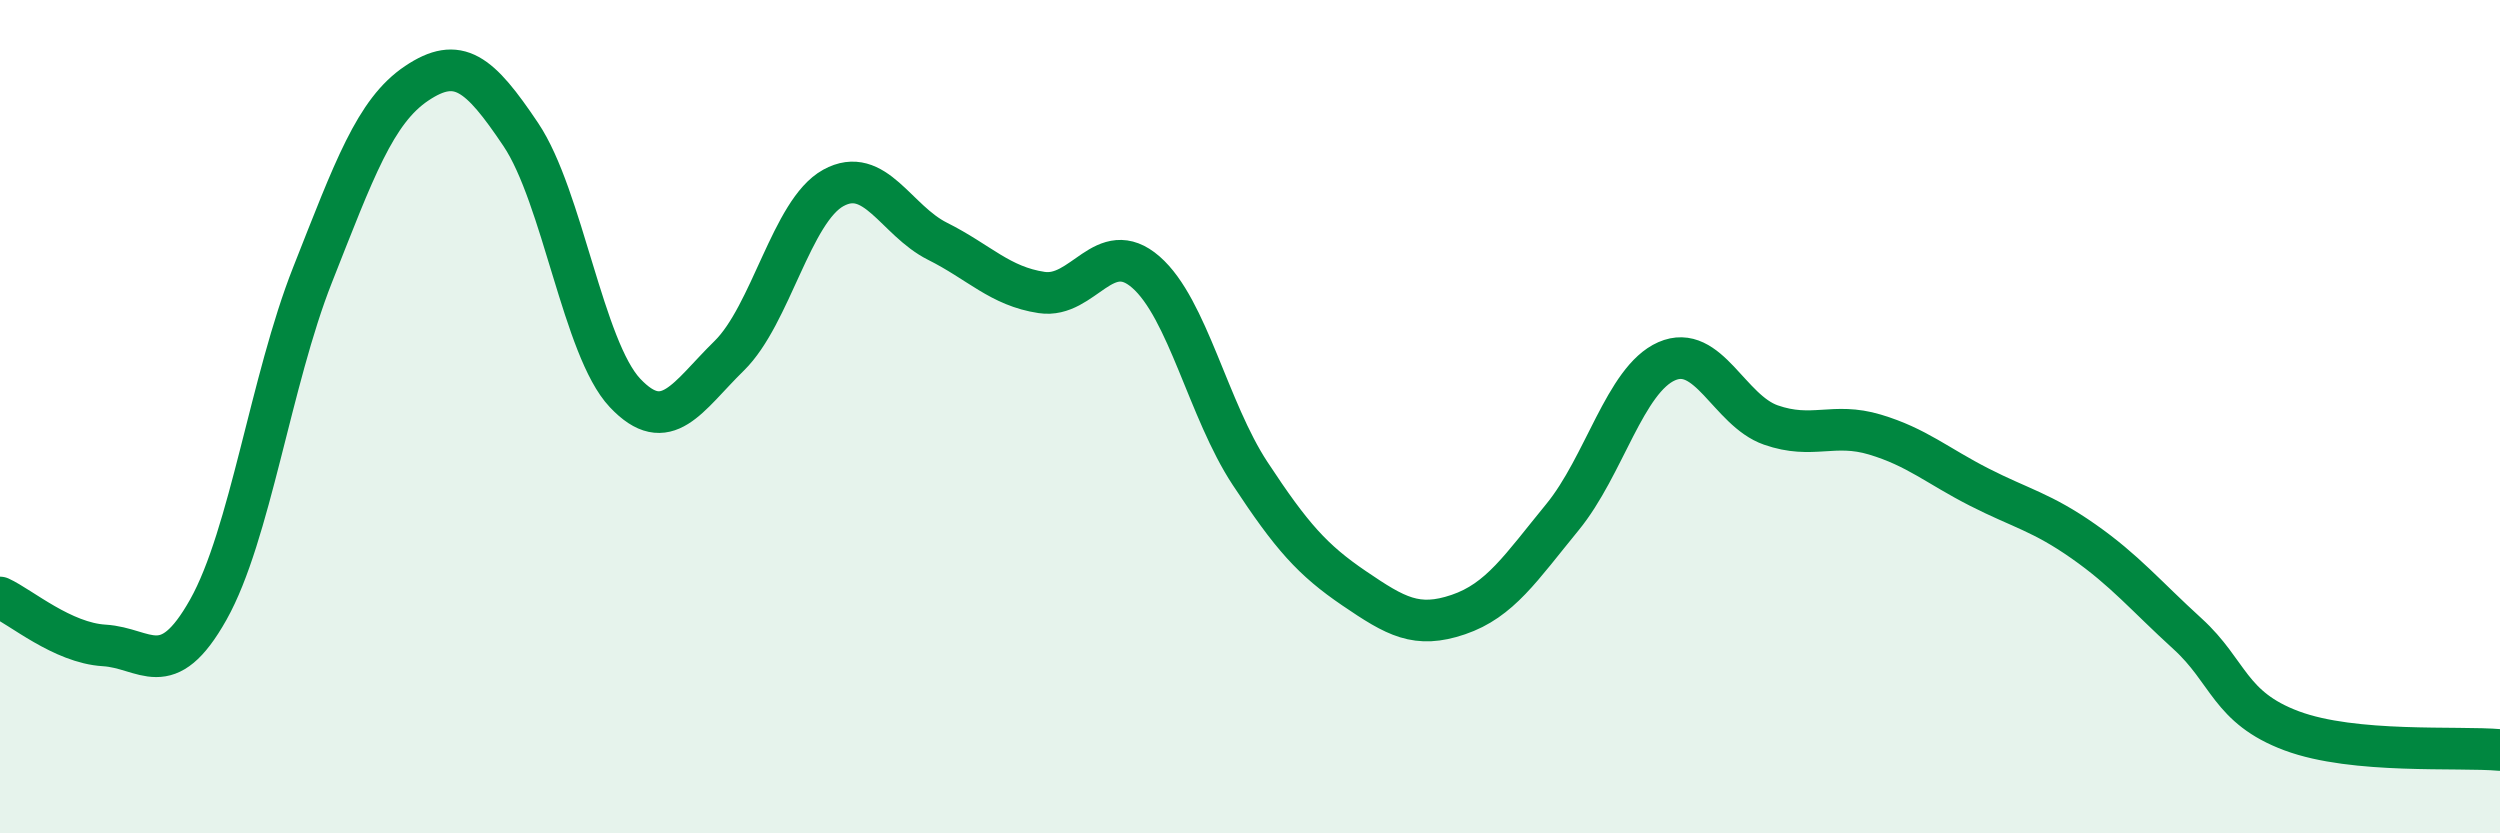 
    <svg width="60" height="20" viewBox="0 0 60 20" xmlns="http://www.w3.org/2000/svg">
      <path
        d="M 0,14.34 C 0.5,14.57 1.5,15.43 2.5,15.49 C 3.5,15.55 4,16.41 5,14.63 C 6,12.85 6.5,9.13 7.5,6.6 C 8.5,4.07 9,2.67 10,2 C 11,1.33 11.5,1.74 12.5,3.23 C 13.5,4.72 14,8.37 15,9.43 C 16,10.49 16.5,9.52 17.5,8.54 C 18.5,7.56 19,5.06 20,4.51 C 21,3.96 21.5,5.29 22.5,5.79 C 23.5,6.29 24,6.87 25,7.02 C 26,7.17 26.5,5.66 27.5,6.53 C 28.5,7.4 29,9.84 30,11.36 C 31,12.88 31.5,13.44 32.5,14.12 C 33.5,14.8 34,15.09 35,14.75 C 36,14.41 36.5,13.63 37.5,12.41 C 38.5,11.19 39,9.11 40,8.67 C 41,8.23 41.5,9.85 42.5,10.2 C 43.5,10.55 44,10.13 45,10.43 C 46,10.73 46.5,11.18 47.5,11.69 C 48.5,12.2 49,12.29 50,12.99 C 51,13.69 51.5,14.3 52.5,15.21 C 53.5,16.12 53.5,16.98 55,17.54 C 56.5,18.1 59,17.91 60,18L60 20L0 20Z"
        fill="#008740"
        opacity="0.1"
        stroke-linecap="round"
        stroke-linejoin="round"
      />
      <path
        d="M 0,14.34 C 0.5,14.57 1.5,15.43 2.5,15.49 C 3.5,15.55 4,16.41 5,14.63 C 6,12.85 6.5,9.13 7.5,6.6 C 8.5,4.07 9,2.67 10,2 C 11,1.33 11.5,1.74 12.5,3.23 C 13.5,4.72 14,8.37 15,9.43 C 16,10.49 16.5,9.52 17.5,8.54 C 18.5,7.56 19,5.06 20,4.51 C 21,3.96 21.5,5.29 22.5,5.79 C 23.5,6.29 24,6.87 25,7.02 C 26,7.17 26.5,5.66 27.5,6.53 C 28.5,7.4 29,9.84 30,11.36 C 31,12.88 31.5,13.44 32.5,14.12 C 33.5,14.8 34,15.09 35,14.75 C 36,14.41 36.5,13.63 37.5,12.41 C 38.5,11.19 39,9.11 40,8.67 C 41,8.23 41.5,9.85 42.5,10.2 C 43.5,10.55 44,10.13 45,10.43 C 46,10.73 46.5,11.18 47.5,11.69 C 48.5,12.2 49,12.29 50,12.99 C 51,13.69 51.5,14.3 52.5,15.21 C 53.5,16.12 53.5,16.98 55,17.54 C 56.5,18.1 59,17.91 60,18"
        stroke="#008740"
        stroke-width="1"
        fill="none"
        stroke-linecap="round"
        stroke-linejoin="round"
      />
    </svg>
  